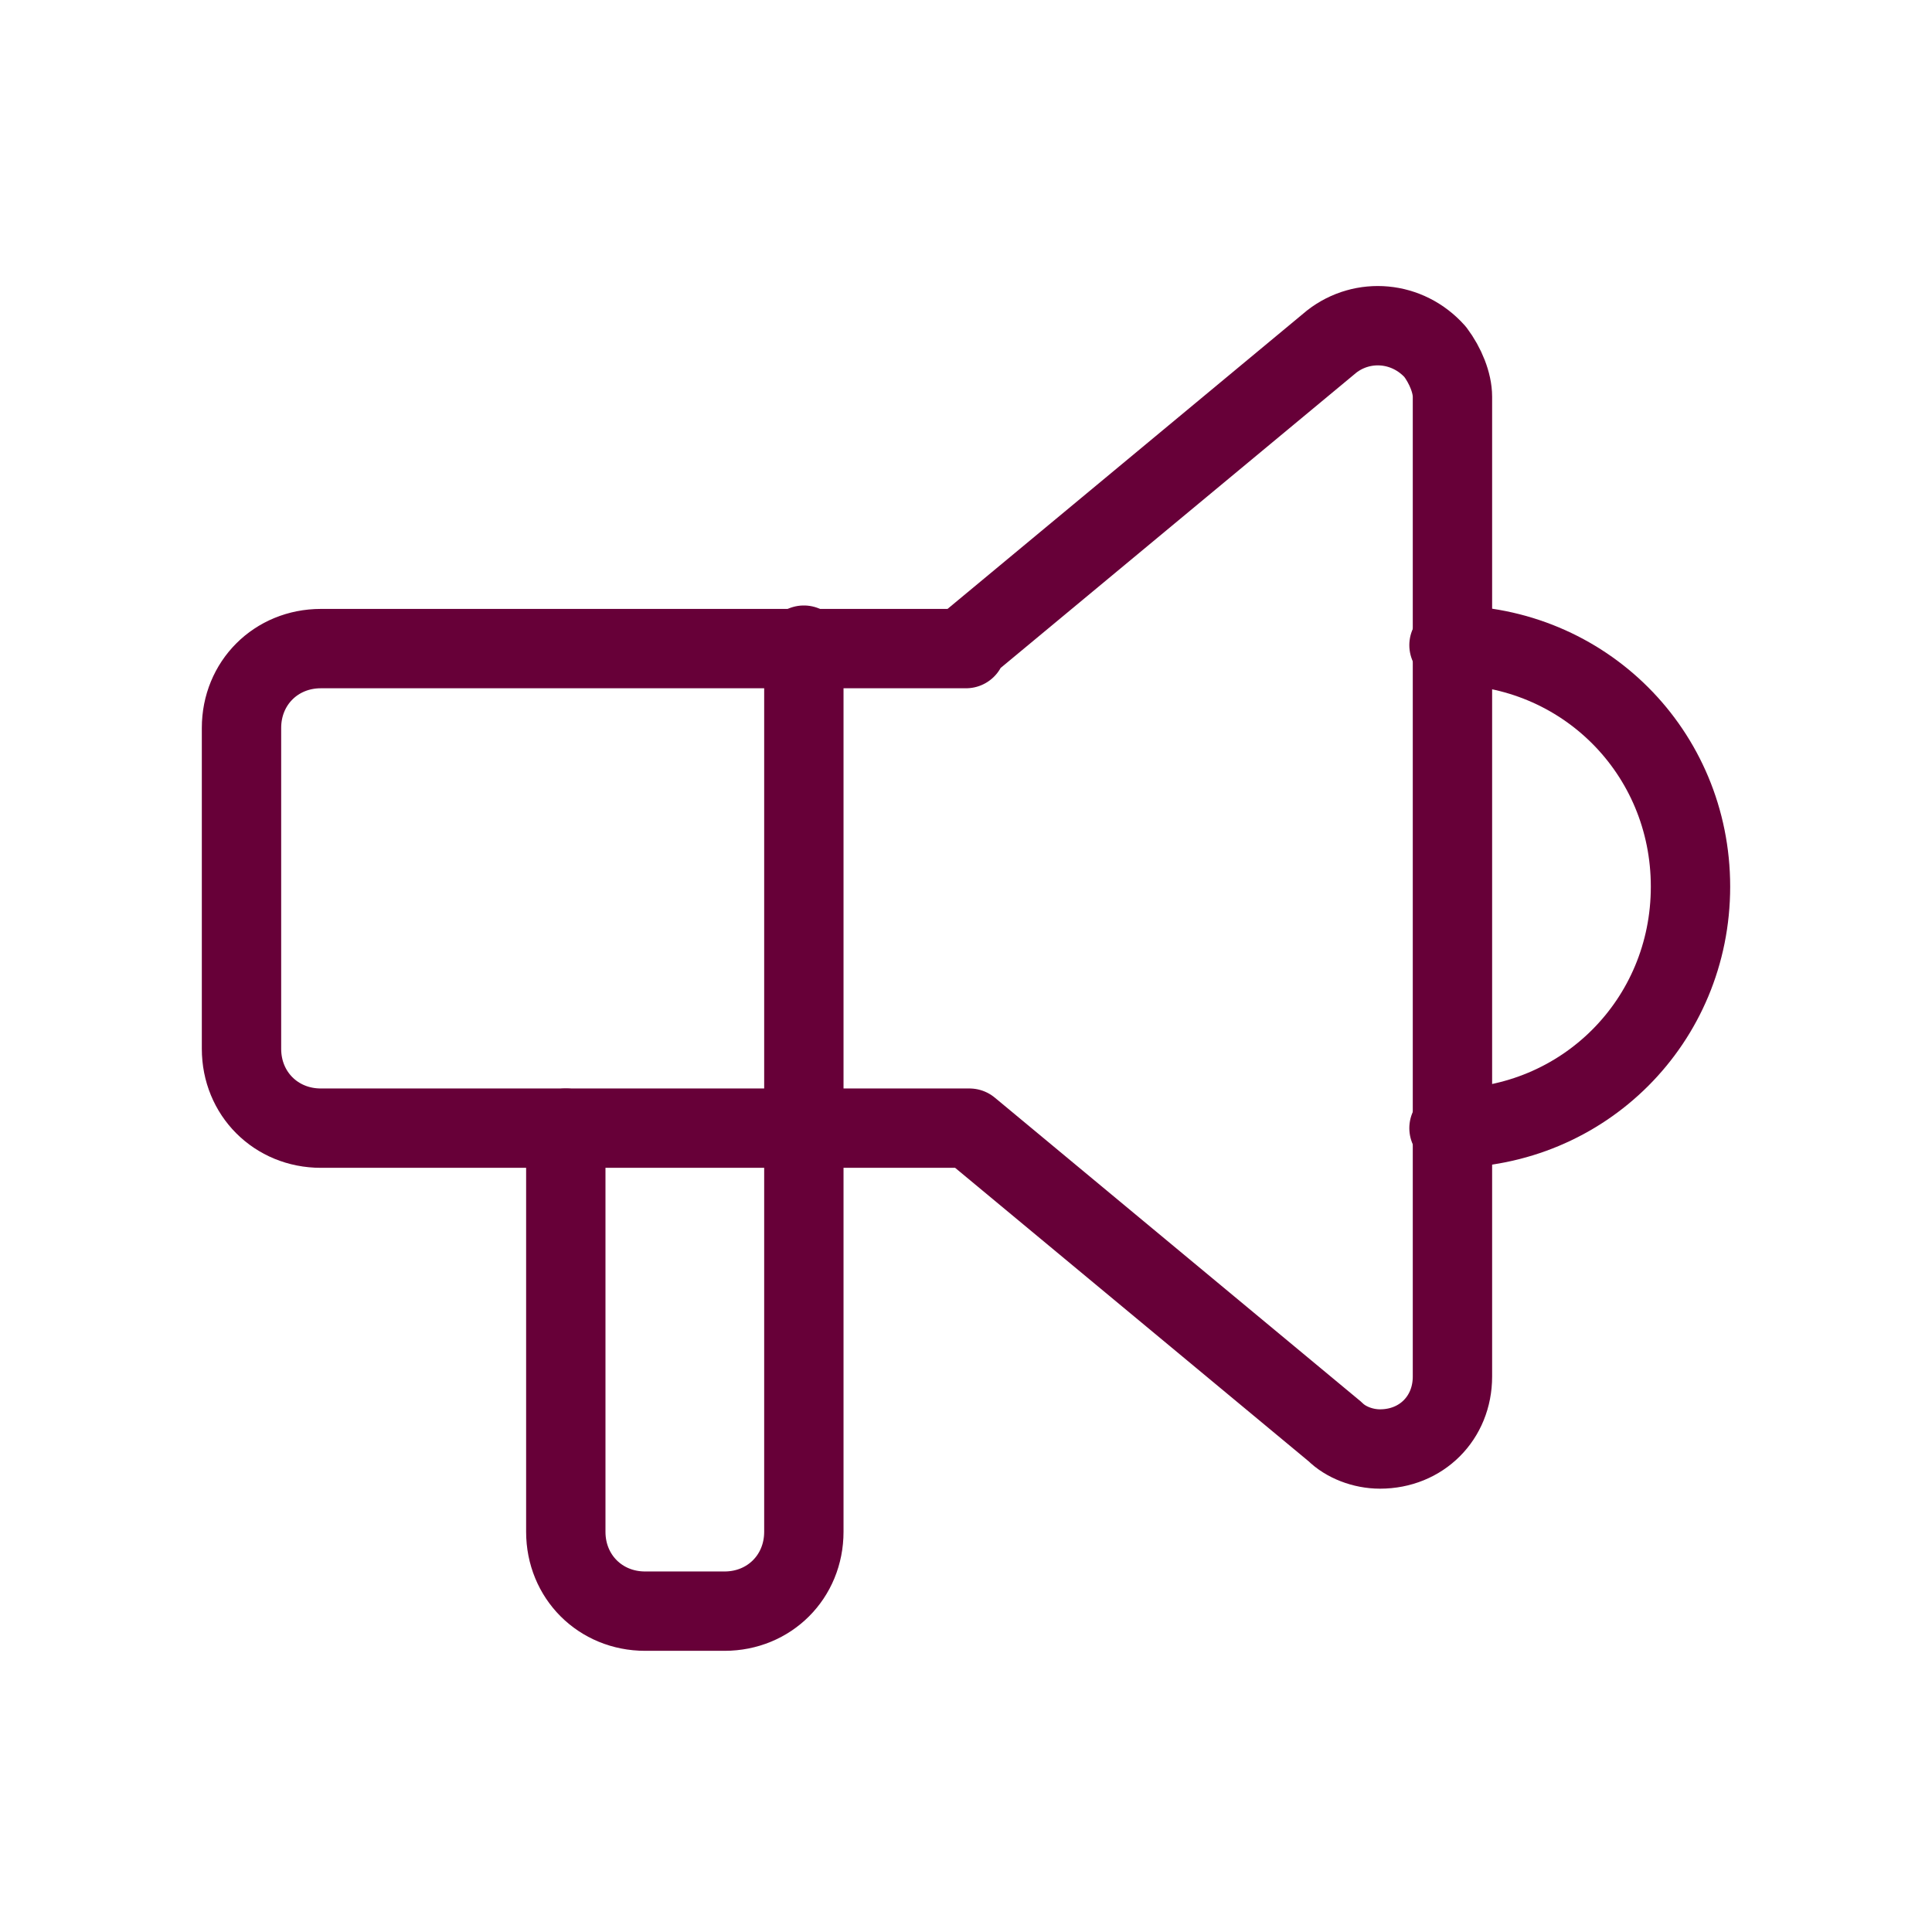 <?xml version="1.0" encoding="UTF-8"?>
<svg id="Layer_1" data-name="Layer 1" xmlns="http://www.w3.org/2000/svg" version="1.1" viewBox="0 0 56 56">
  <defs>
    <style>
      .cls-1 {
        fill: none;
        stroke: #670038;
        stroke-linecap: round;
        stroke-linejoin: round;
        stroke-width: 2.3px;
      }
    </style>
  </defs>
  <path class="cls-1" d="M42,18.7c3.9,0,7,3.1,7,7s-3.1,7-7,7"/>
  <path class="cls-1" d="M23.3,18.7v25.7c0,1.3-1,2.3-2.3,2.3h-2.3c-1.3,0-2.3-1-2.3-2.3v-11.7"/>
  <path class="cls-1" d="M28,18.7h0l10.6-8.8c.9-.7,2.2-.6,3,.3.3.4.5.9.5,1.3v28.4c0,1.2-.9,2.1-2.1,2.1-.5,0-1-.2-1.3-.5l-10.6-8.8H9.3c-1.3,0-2.3-1-2.3-2.3v-9.3c0-1.3,1-2.3,2.3-2.3h18.7"/>
</svg>